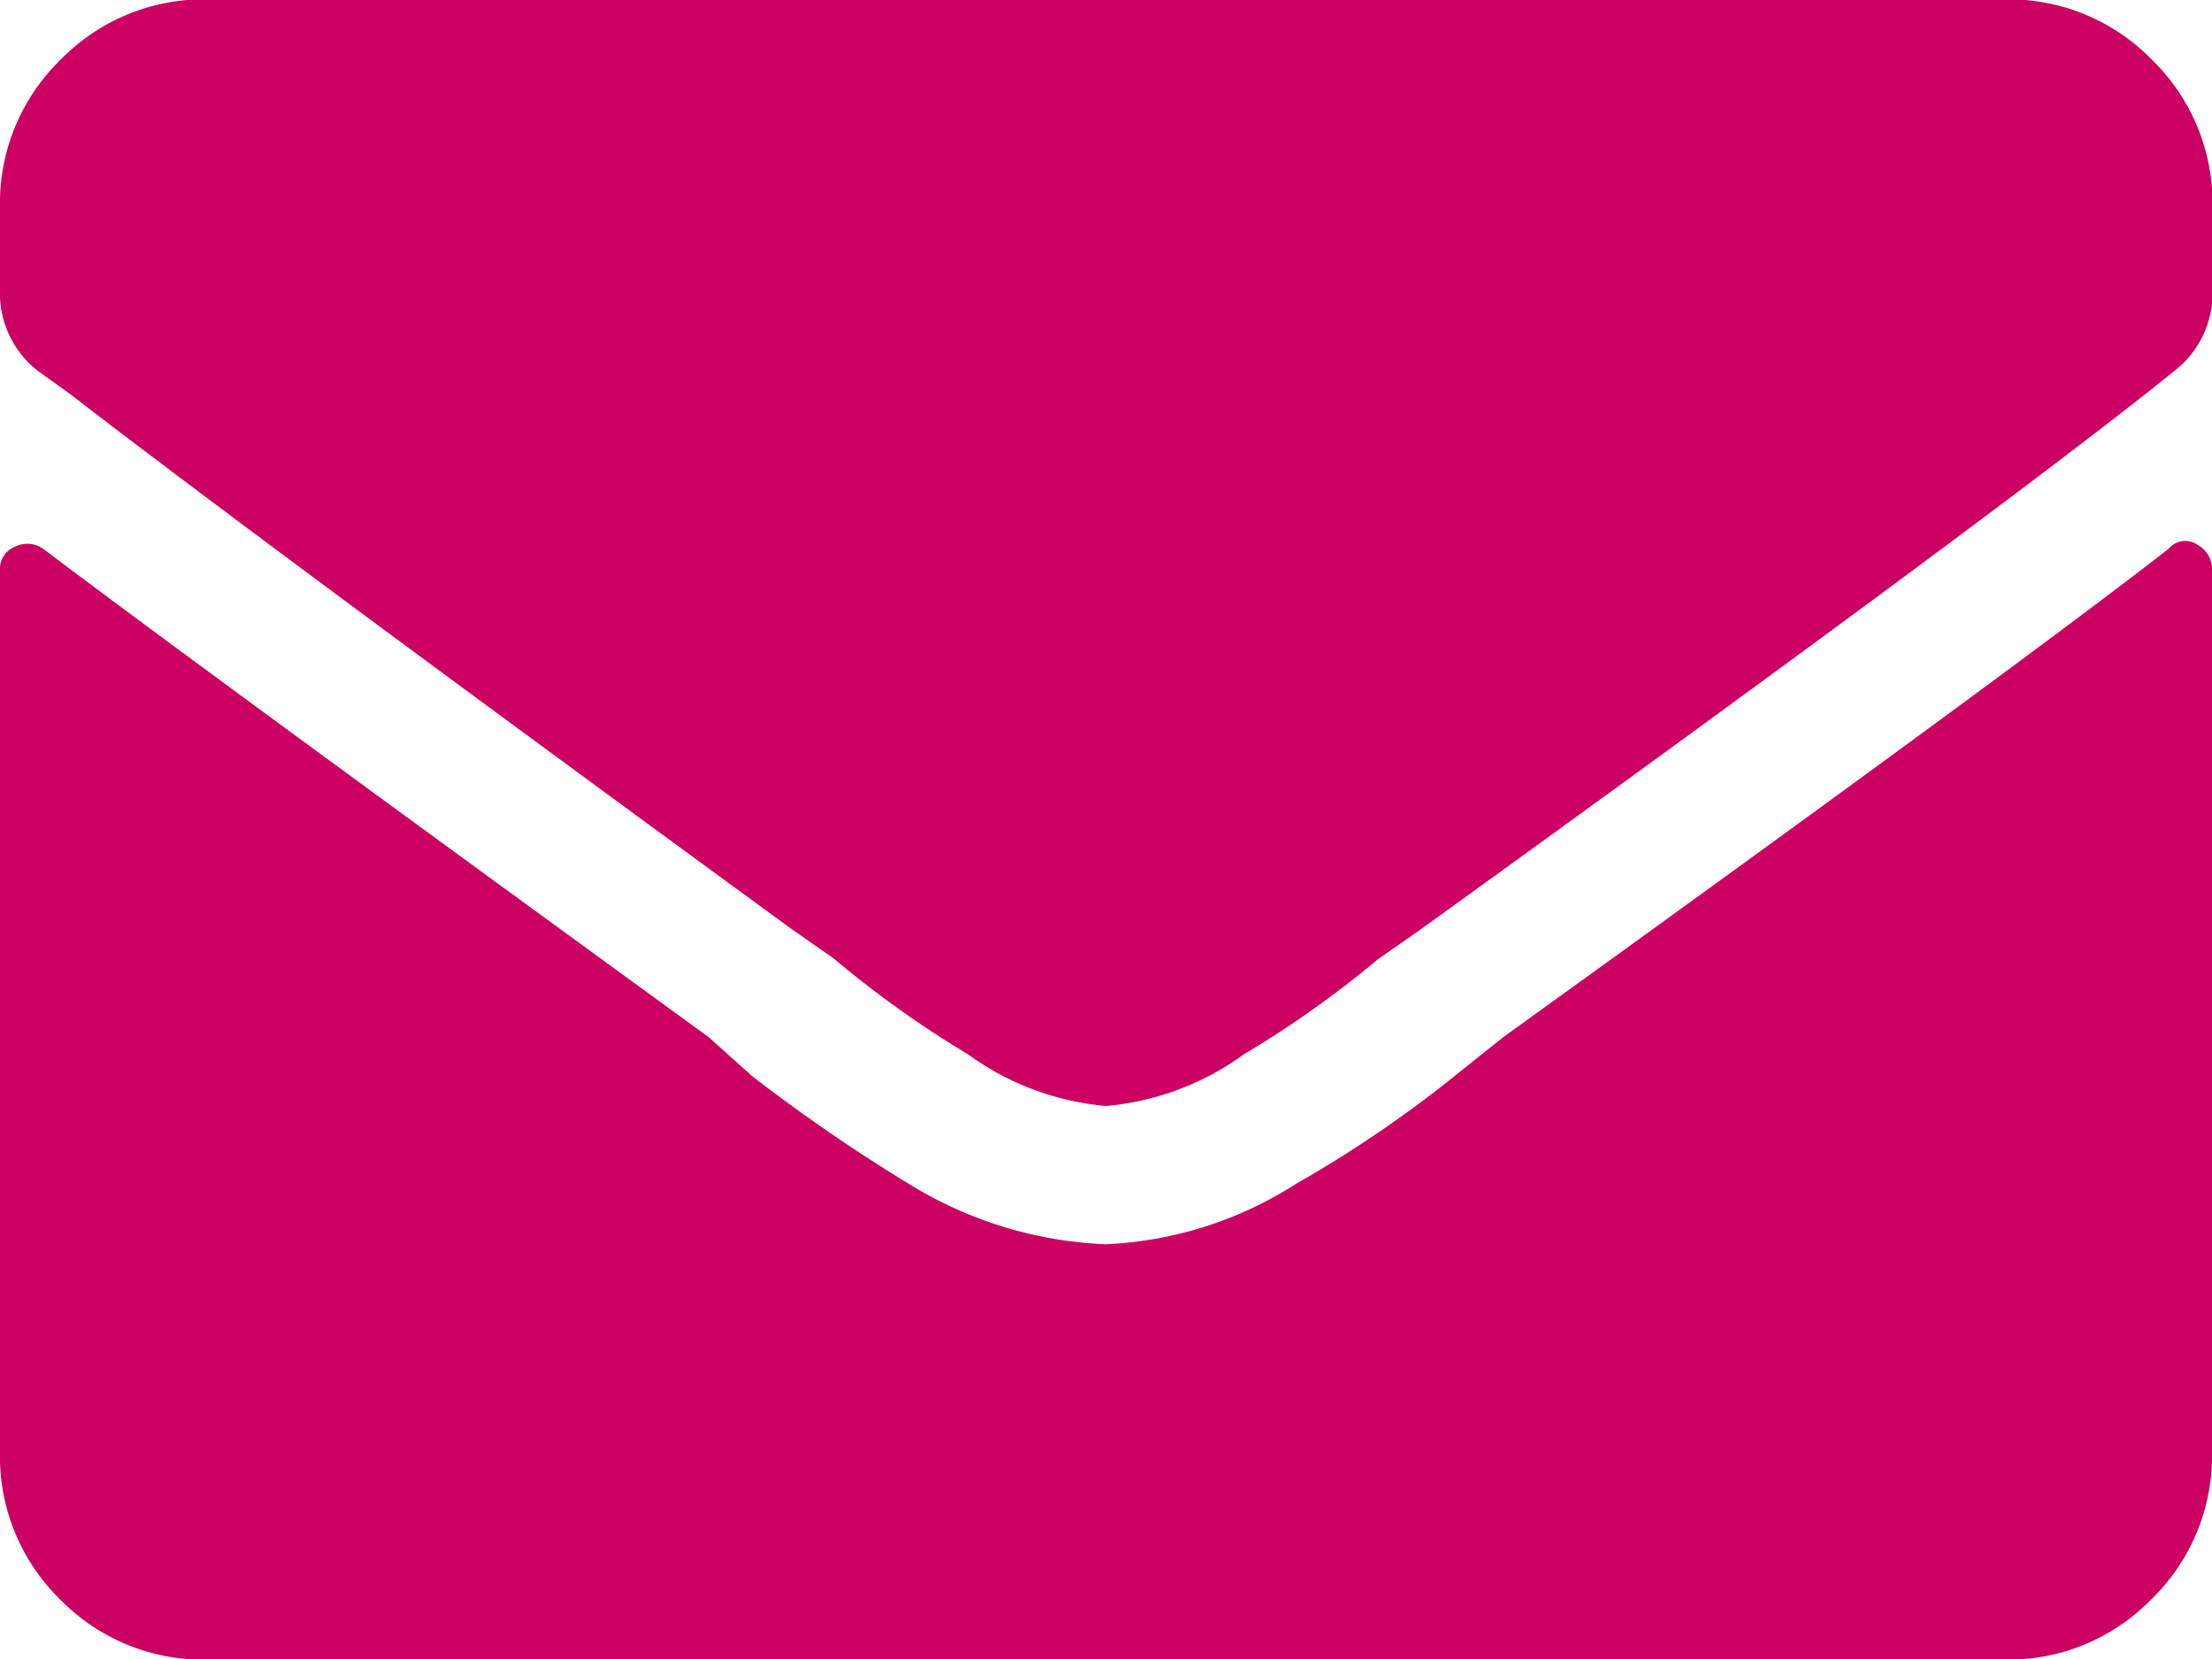 <svg xmlns="http://www.w3.org/2000/svg" viewBox="0 0 18 13.5"><path data-name="Path 51" d="M17.648 4.465a.174.174 0 0 1 .229-.035.228.228 0 0 1 .123.211v7.172a1.627 1.627 0 0 1-.492 1.2 1.627 1.627 0 0 1-1.2.492H1.687a1.627 1.627 0 0 1-1.2-.492 1.627 1.627 0 0 1-.487-1.2V4.641a.193.193 0 0 1 .123-.193.227.227 0 0 1 .229.018q1.16.879 5.414 3.973l.352.316a13.985 13.985 0 0 0 1.336.914A3.293 3.293 0 0 0 9 10.125a3.121 3.121 0 0 0 1.547-.492 9.816 9.816 0 0 0 1.336-.914l.352-.281q4.148-2.989 5.413-3.973zM9 9a2.244 2.244 0 0 1-1.125-.422 8.378 8.378 0 0 1-1.09-.778l-.352-.246Q2.109 4.395.562 3.2l-.246-.176A.8.8 0 0 1 0 2.355v-.668a1.627 1.627 0 0 1 .492-1.2 1.627 1.627 0 0 1 1.2-.492h14.62a1.627 1.627 0 0 1 1.2.492 1.627 1.627 0 0 1 .492 1.2v.668a.8.8 0 0 1-.316.668l-.176.141Q16 4.359 11.566 7.559l-.352.246a8.378 8.378 0 0 1-1.09.773A2.244 2.244 0 0 1 9 9z" fill="#cb0062"/></svg>